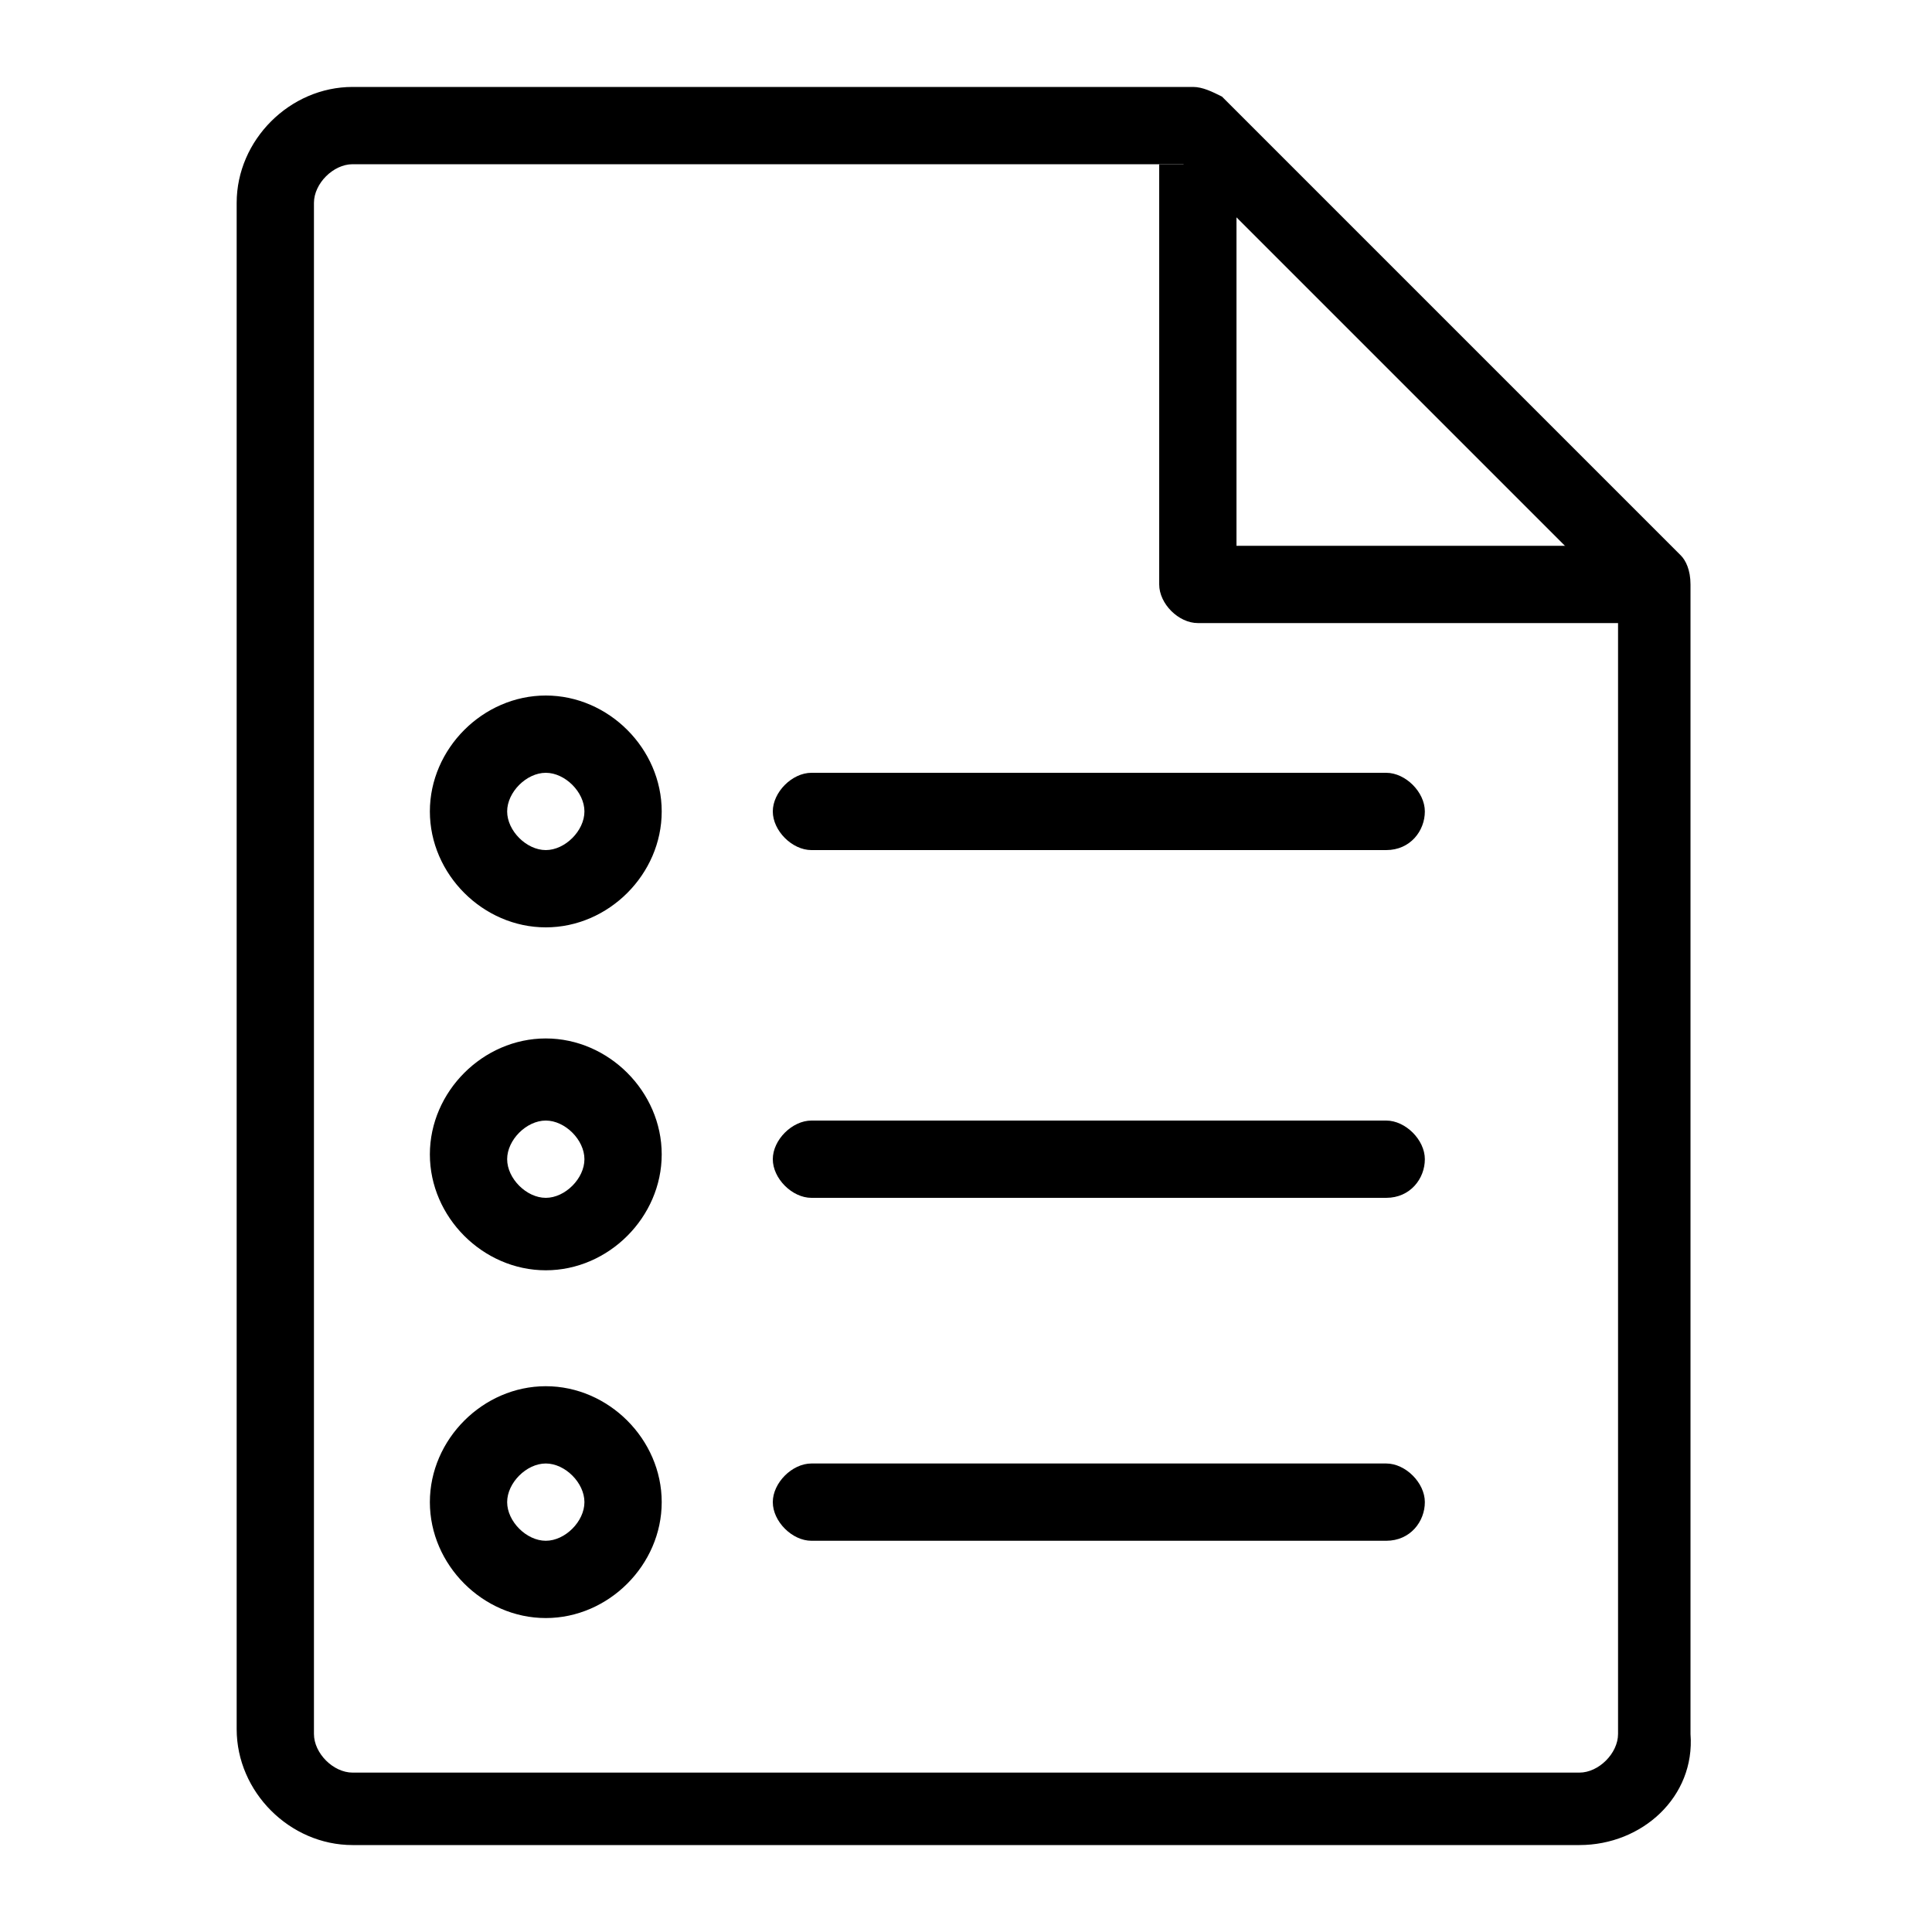 <?xml version="1.0" encoding="utf-8"?>
<!-- Generator: Adobe Illustrator 24.3.0, SVG Export Plug-In . SVG Version: 6.00 Build 0)  -->
<svg version="1.1" id="Layer_1" xmlns="http://www.w3.org/2000/svg" xmlns:xlink="http://www.w3.org/1999/xlink" x="0px" y="0px"
	 viewBox="0 0 40 40" style="enable-background:new 0 0 40 40;" xml:space="preserve">
<g>
	<g>
		<g>
			<path d="M32.7,38.2H7.3c-1.3,0-2.4-1.1-2.4-2.4V4.2c0-1.3,1.1-2.4,2.4-2.4h17.4c0.2,0,0.4,0.1,0.6,0.2l9.5,9.5
				c0.1,0.1,0.2,0.3,0.2,0.6v23.8C35.1,37.2,34,38.2,32.7,38.2z M7.3,3.4c-0.4,0-0.8,0.4-0.8,0.8v31.7c0,0.4,0.4,0.8,0.8,0.8h25.4
				c0.4,0,0.8-0.4,0.8-0.8V12.4l-9-9H7.3z"/>
		</g>
	</g>
	<g>
		<g>
			<path d="M34.3,12.9h-9.5c-0.4,0-0.8-0.4-0.8-0.8V3.4h1.6v7.9h8.7V12.9z"/>
		</g>
	</g>
	<g>
		<g>
			<path d="M11.3,33.5c-1.3,0-2.4-1.1-2.4-2.4c0-1.3,1.1-2.4,2.4-2.4c1.3,0,2.4,1.1,2.4,2.4C13.7,32.4,12.6,33.5,11.3,33.5z
				 M11.3,30.3c-0.4,0-0.8,0.4-0.8,0.8s0.4,0.8,0.8,0.8c0.4,0,0.8-0.4,0.8-0.8S11.7,30.3,11.3,30.3z"/>
		</g>
	</g>
	<g>
		<g>
			<path d="M11.3,26.3c-1.3,0-2.4-1.1-2.4-2.4s1.1-2.4,2.4-2.4c1.3,0,2.4,1.1,2.4,2.4S12.6,26.3,11.3,26.3z M11.3,23.2
				c-0.4,0-0.8,0.4-0.8,0.8s0.4,0.8,0.8,0.8c0.4,0,0.8-0.4,0.8-0.8S11.7,23.2,11.3,23.2z"/>
		</g>
	</g>
	<g>
		<g>
			<path d="M11.3,19.2c-1.3,0-2.4-1.1-2.4-2.4s1.1-2.4,2.4-2.4c1.3,0,2.4,1.1,2.4,2.4S12.6,19.2,11.3,19.2z M11.3,16
				c-0.4,0-0.8,0.4-0.8,0.8s0.4,0.8,0.8,0.8c0.4,0,0.8-0.4,0.8-0.8S11.7,16,11.3,16z"/>
		</g>
	</g>
	<g>
		<g>
			<path d="M28.7,17.6H16.8c-0.4,0-0.8-0.4-0.8-0.8s0.4-0.8,0.8-0.8h11.9c0.4,0,0.8,0.4,0.8,0.8S29.2,17.6,28.7,17.6z"/>
		</g>
	</g>
	<g>
		<g>
			<path d="M28.7,24.8H16.8c-0.4,0-0.8-0.4-0.8-0.8s0.4-0.8,0.8-0.8h11.9c0.4,0,0.8,0.4,0.8,0.8S29.2,24.8,28.7,24.8z"/>
		</g>
	</g>
	<g>
		<g>
			<path d="M28.7,31.9H16.8c-0.4,0-0.8-0.4-0.8-0.8s0.4-0.8,0.8-0.8h11.9c0.4,0,0.8,0.4,0.8,0.8S29.2,31.9,28.7,31.9z"/>
		</g>
	</g>
</g>
</svg>
